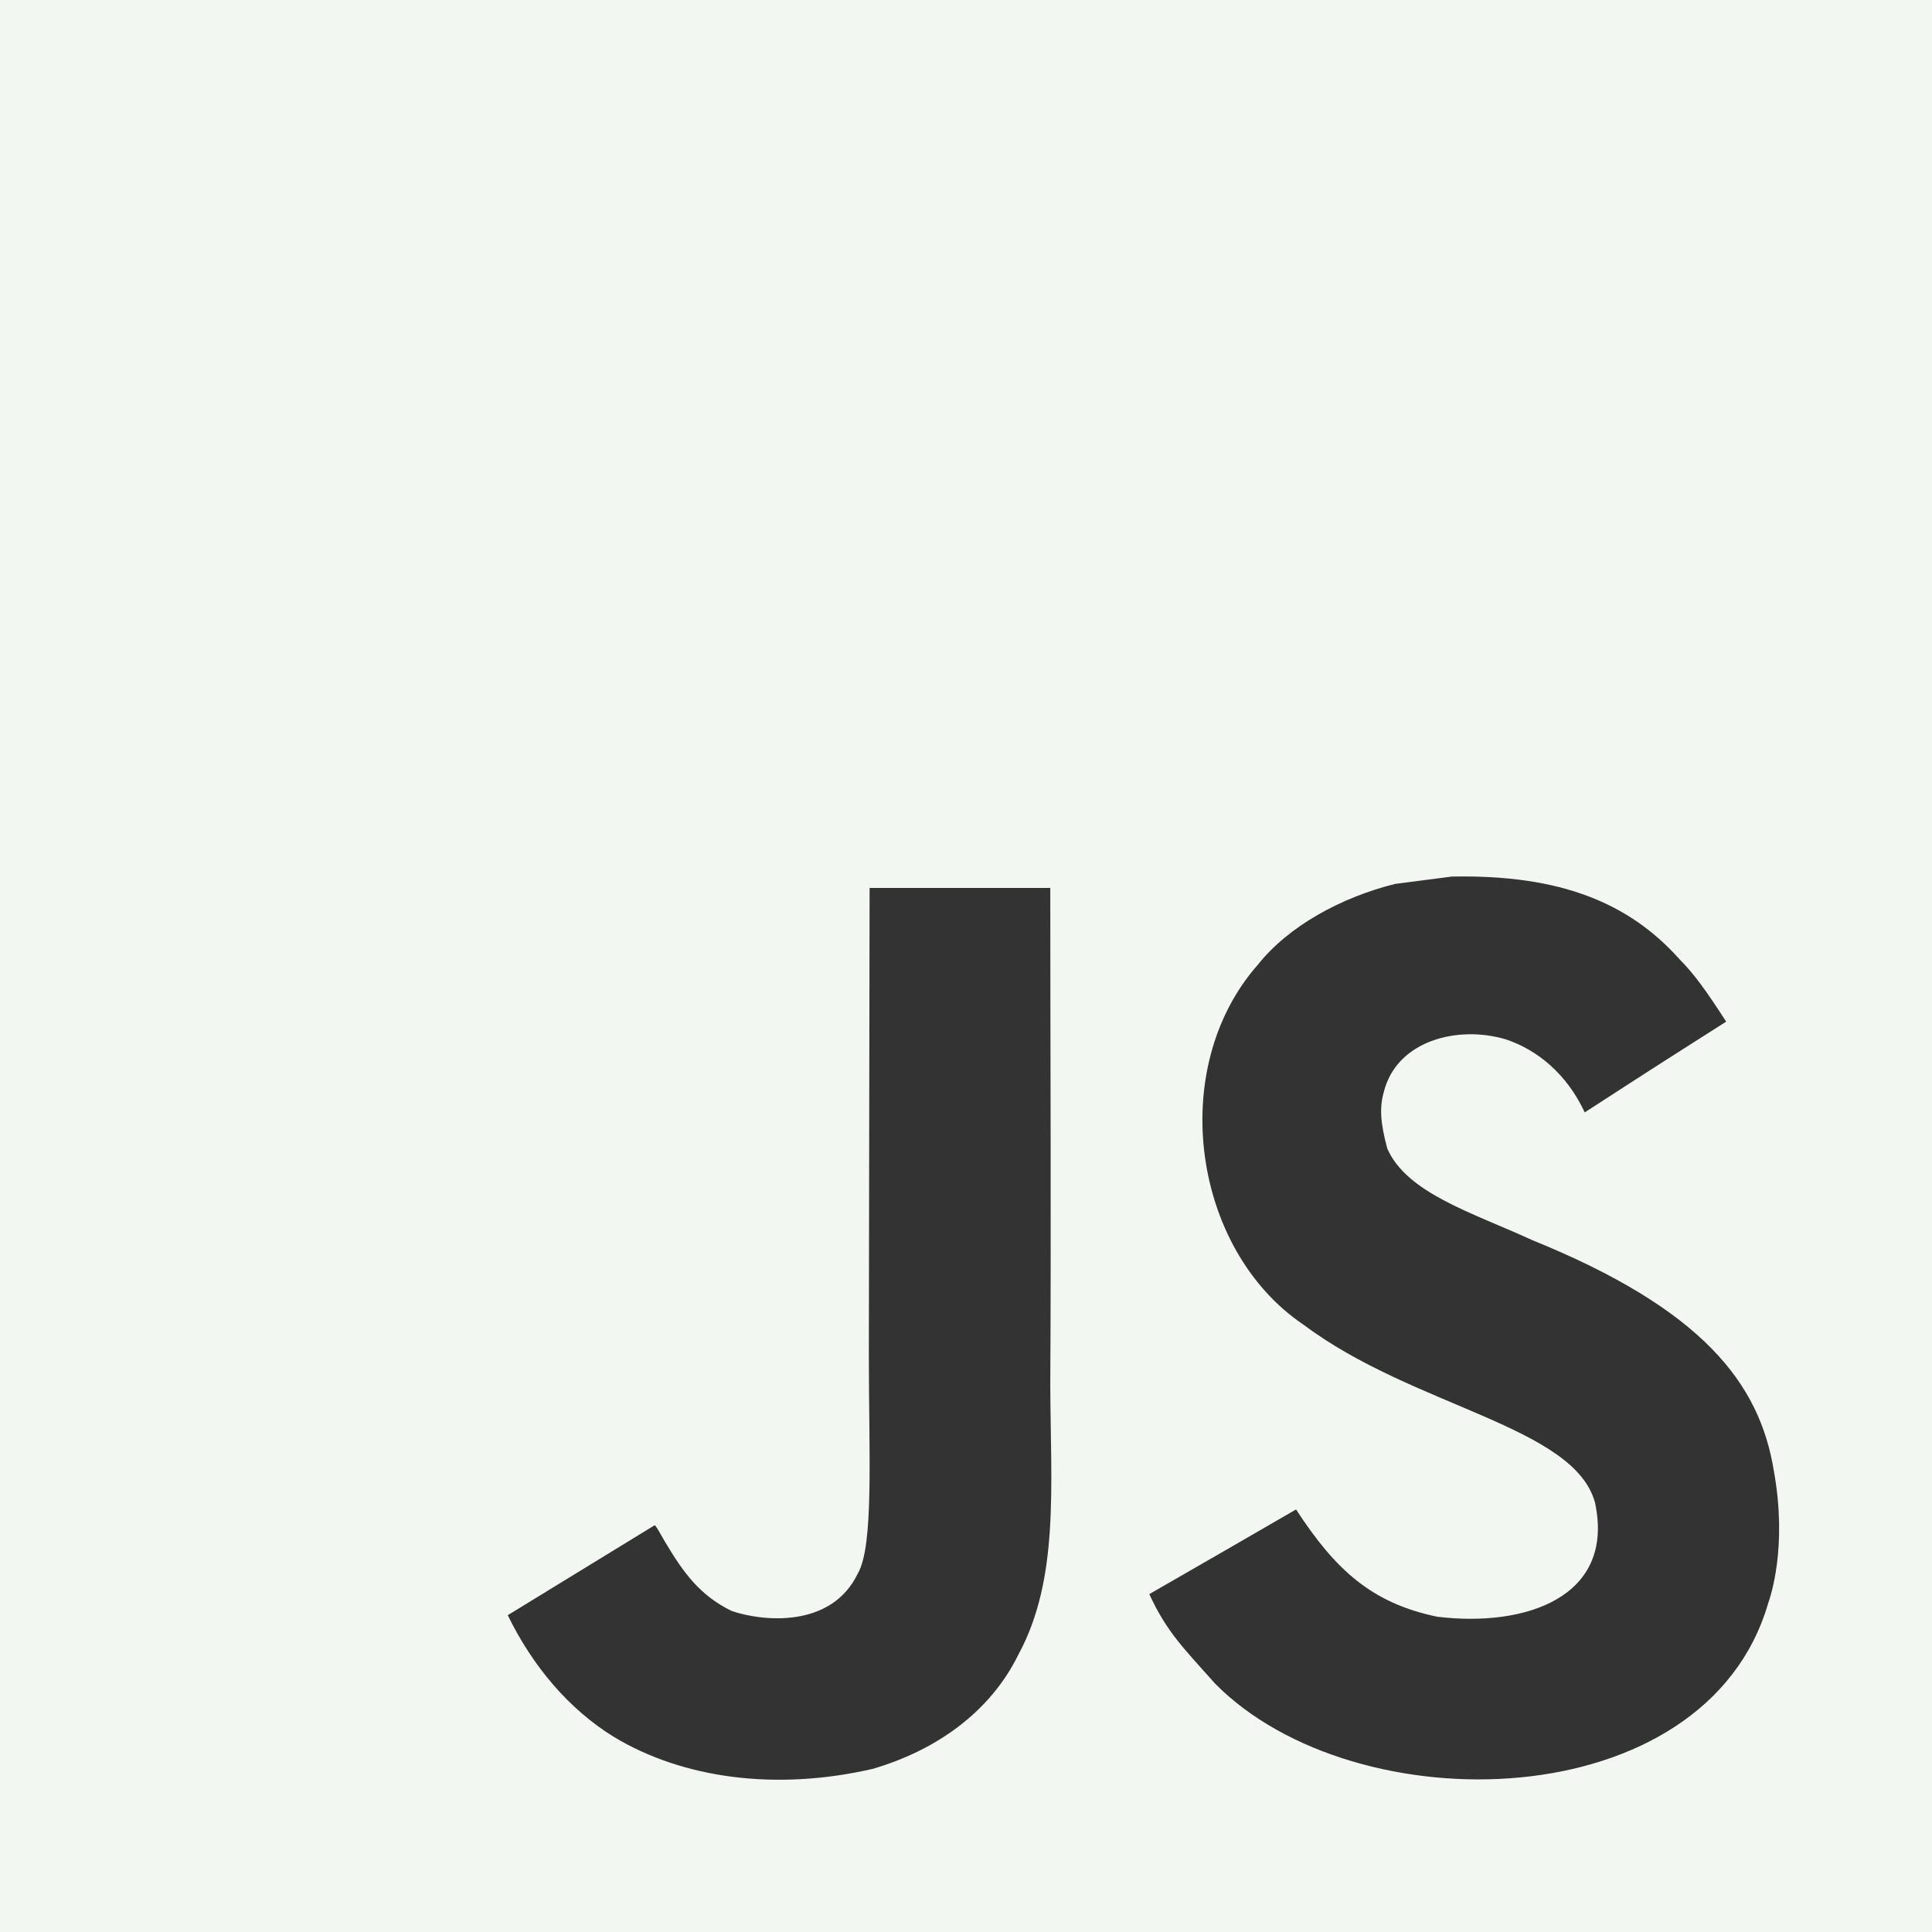 <svg width="80" height="80" viewBox="0 0 80 80" fill="none" xmlns="http://www.w3.org/2000/svg">
<rect x="0" y="0" width="80" height="80" fill="#333333" stroke="none"/>
<path d="M80 80.001H0V0H80V80.001ZM35.977 56.114C35.977 60.228 36.19 64 35.52 65.156C34.426 67.43 31.589 67.148 30.296 66.707C28.98 66.06 28.311 65.141 27.536 63.841C27.323 63.468 27.163 63.179 27.109 63.156L21.025 66.882C22.037 68.958 23.528 70.761 25.436 71.932C28.288 73.643 32.121 74.167 36.129 73.247C38.738 72.487 40.989 70.913 42.167 68.518C43.871 65.376 43.506 61.574 43.49 57.369C43.529 50.509 43.49 43.65 43.49 36.768H36.008L35.977 56.114ZM60.115 36.297L57.758 36.602C55.499 37.172 53.347 38.358 52.085 39.947C48.298 44.244 49.378 51.765 53.986 54.86C58.526 58.268 65.196 59.043 66.048 62.23C66.876 66.13 63.18 67.393 59.507 66.944C56.8 66.381 55.295 65.005 53.667 62.503C50.671 64.237 50.67 64.237 47.59 66.009C48.32 67.606 49.088 68.328 50.312 69.712C56.108 75.59 70.61 75.301 73.211 66.404C73.316 66.099 74.017 64.061 73.454 60.92C72.868 57.27 70.488 54.205 63.438 51.347C60.99 50.221 58.259 49.415 57.445 47.56C57.156 46.48 57.118 45.871 57.301 45.217C57.826 43.095 60.359 42.434 62.366 43.042C63.659 43.475 64.882 44.472 65.62 46.062C69.072 43.826 69.066 43.84 71.477 42.304C70.594 40.936 70.123 40.304 69.545 39.719C67.469 37.4 64.639 36.206 60.115 36.297Z" fill="#F2F7F1"/>
</svg>
